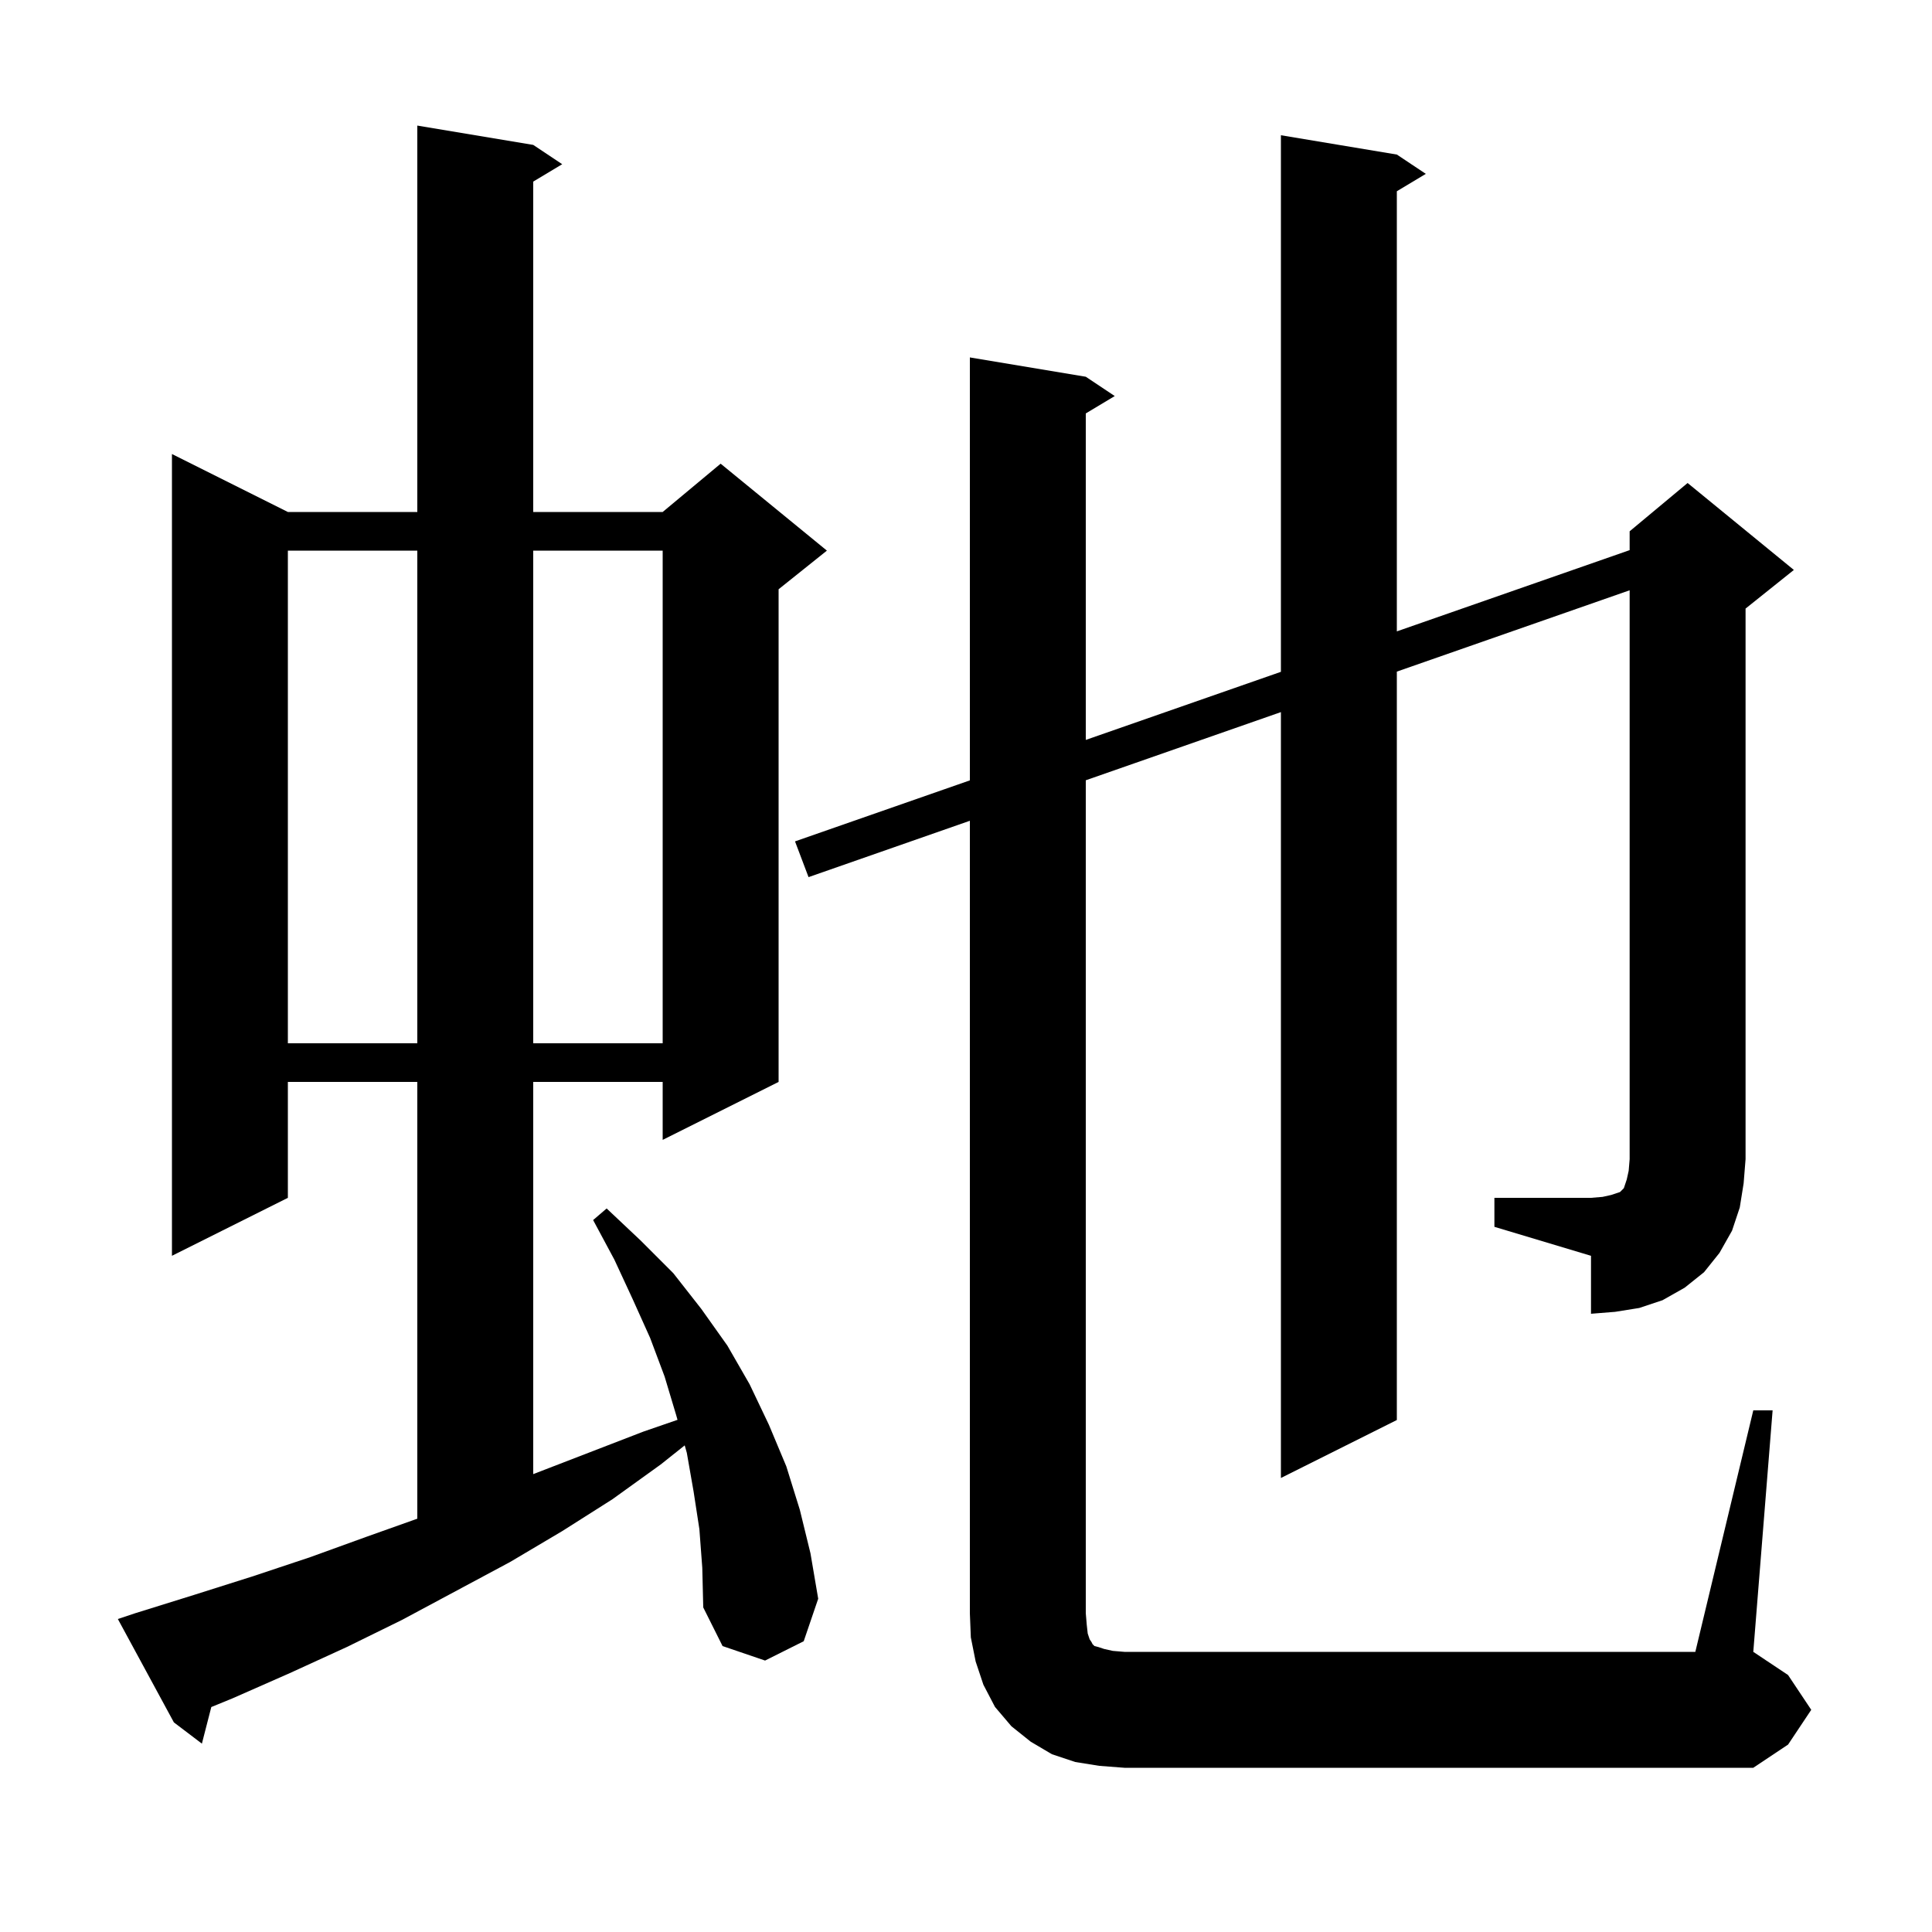 <svg xmlns="http://www.w3.org/2000/svg" xmlns:xlink="http://www.w3.org/1999/xlink" version="1.1" baseProfile="full" viewBox="0 0 200 200" width="200" height="200">
<g fill="black">
<path d="M 72.4 158.3 L 71.8 154.4 L 71.1 150.4 L 70.881 149.625 L 68.4 151.6 L 63.4 155.2 L 58.2 158.5 L 52.8 161.7 L 41.6 167.7 L 35.9 170.5 L 30.0 173.2 L 24.1 175.8 L 21.874 176.712 L 20.9 180.5 L 18.0 178.3 L 12.2 167.6 L 14.0 167.0 L 20.1 165.1 L 26.1 163.2 L 32.1 161.2 L 37.9 159.1 L 43.2 157.214 L 43.2 112.0 L 29.8 112.0 L 29.8 124.0 L 17.8 130.0 L 17.8 47.0 L 29.8 53.0 L 43.2 53.0 L 43.2 13.0 L 55.2 15.0 L 58.2 17.0 L 55.2 18.8 L 55.2 53.0 L 68.6 53.0 L 74.6 48.0 L 85.6 57.0 L 80.6 61.0 L 80.6 112.0 L 68.6 118.0 L 68.6 112.0 L 55.2 112.0 L 55.2 152.6 L 66.6 148.2 L 70.136 146.981 L 70.0 146.5 L 68.8 142.5 L 67.3 138.5 L 65.5 134.5 L 63.6 130.4 L 61.4 126.3 L 62.8 125.1 L 66.3 128.4 L 69.7 131.8 L 72.6 135.5 L 75.3 139.3 L 77.6 143.3 L 79.6 147.5 L 81.4 151.8 L 82.8 156.3 L 83.9 160.8 L 84.7 165.5 L 83.2 169.9 L 79.2 171.9 L 74.8 170.4 L 72.8 166.4 L 72.7 162.3 Z M 154.7 124.0 L 164.7 124.0 L 165.9 123.9 L 166.8 123.7 L 167.7 123.4 L 168.1 123.0 L 168.4 122.1 L 168.6 121.2 L 168.7 120.0 L 168.7 61.106 L 144.6 69.525 L 144.6 147.0 L 132.6 153.0 L 132.6 73.717 L 112.4 80.774 L 112.4 167.0 L 112.5 168.2 L 112.6 169.1 L 112.8 169.7 L 113.0 170.0 L 113.1 170.2 L 113.3 170.4 L 113.7 170.5 L 114.3 170.7 L 115.2 170.9 L 116.4 171.0 L 175.5 171.0 L 181.5 146.0 L 183.5 146.0 L 181.5 171.0 L 185.1 173.4 L 187.5 177.0 L 185.1 180.6 L 181.5 183.0 L 116.4 183.0 L 113.8 182.8 L 111.3 182.4 L 108.9 181.6 L 106.7 180.3 L 104.7 178.7 L 103.0 176.7 L 101.8 174.4 L 101.0 172.0 L 100.5 169.5 L 100.4 167.0 L 100.4 84.966 L 83.7 90.8 L 82.3 87.1 L 100.4 80.784 L 100.4 37.0 L 112.4 39.0 L 115.4 41.0 L 112.4 42.8 L 112.4 76.596 L 132.6 69.547 L 132.6 14.0 L 144.6 16.0 L 147.6 18.0 L 144.6 19.8 L 144.6 65.36 L 168.7 56.95 L 168.7 55.0 L 174.7 50.0 L 185.7 59.0 L 180.7 63.0 L 180.7 120.0 L 180.5 122.5 L 180.1 125.0 L 179.3 127.4 L 178.0 129.7 L 176.4 131.7 L 174.4 133.3 L 172.1 134.6 L 169.7 135.4 L 167.2 135.8 L 164.7 136.0 L 164.7 130.0 L 154.7 127.0 Z M 29.8 57.0 L 29.8 108.0 L 43.2 108.0 L 43.2 57.0 Z M 55.2 57.0 L 55.2 108.0 L 68.6 108.0 L 68.6 57.0 Z " />
</g>
</svg>
